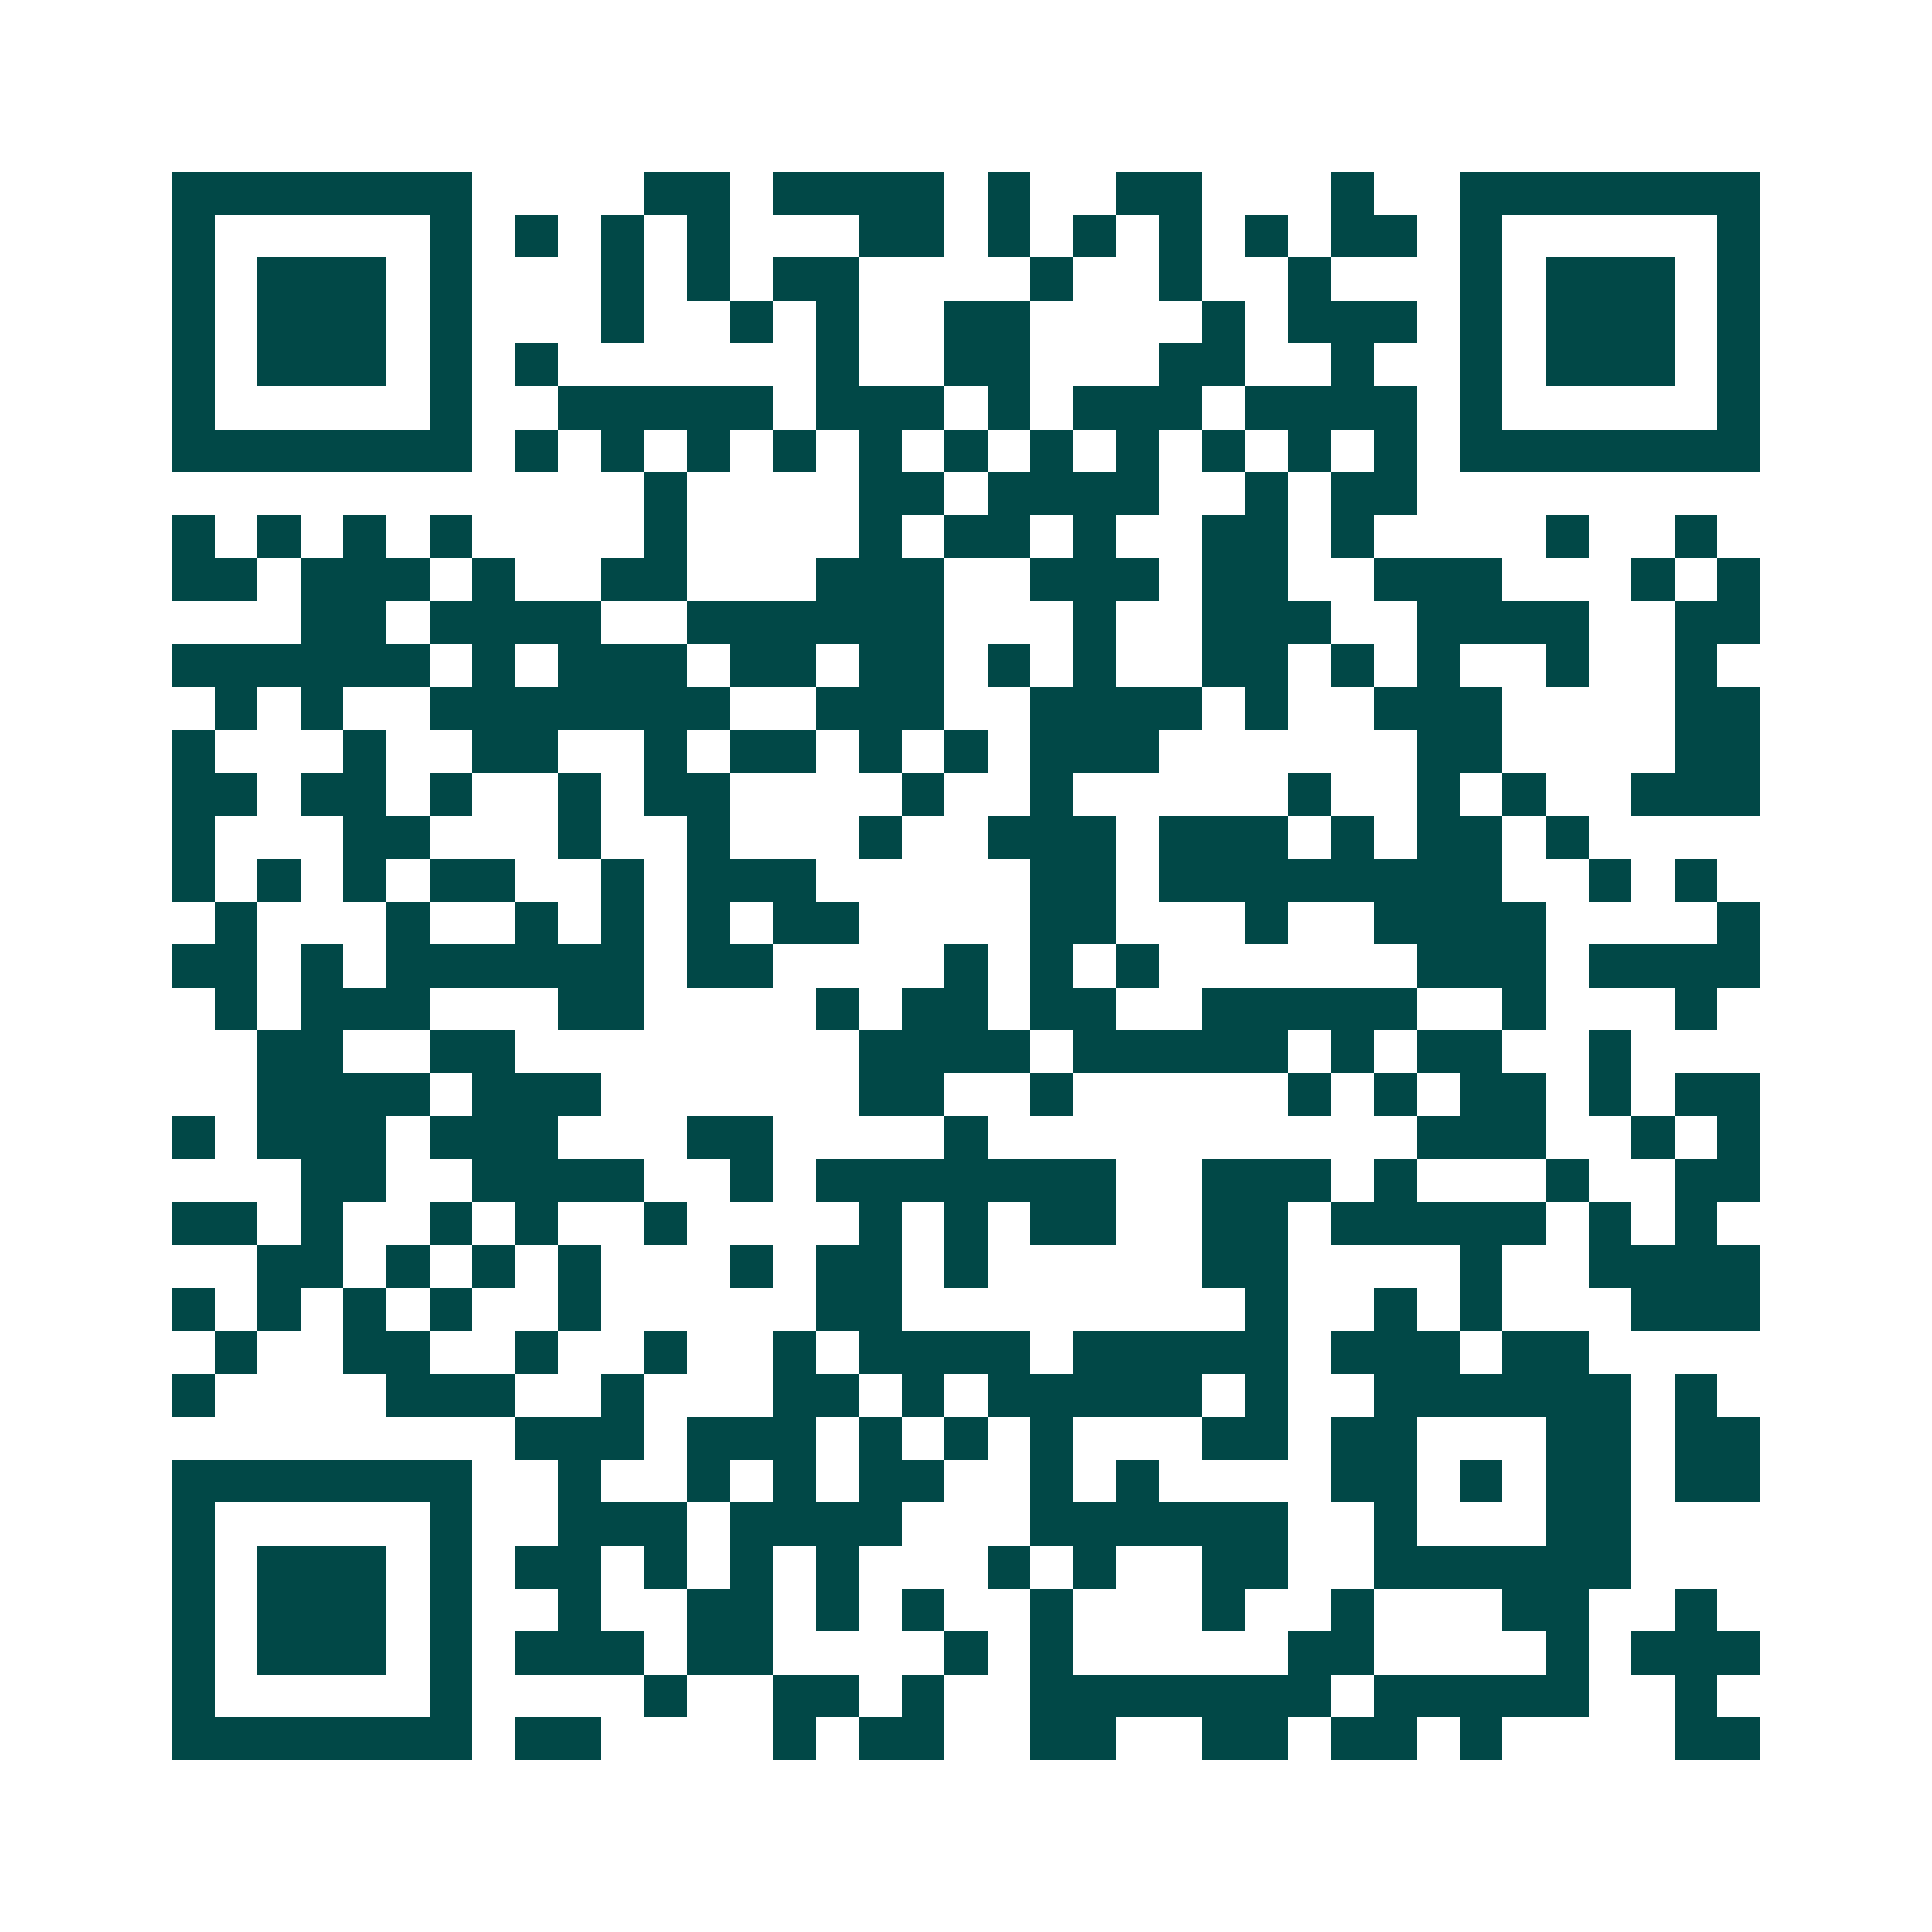 <svg xmlns="http://www.w3.org/2000/svg" width="200" height="200" viewBox="0 0 45 45" shape-rendering="crispEdges"><path fill="#ffffff" d="M0 0h45v45H0z"/><path stroke="#014847" d="M4 4.5h7m4 0h2m1 0h4m1 0h1m2 0h2m3 0h1m2 0h7M4 5.5h1m5 0h1m1 0h1m1 0h1m1 0h1m3 0h2m1 0h1m1 0h1m1 0h1m1 0h1m1 0h2m1 0h1m5 0h1M4 6.5h1m1 0h3m1 0h1m3 0h1m1 0h1m1 0h2m4 0h1m2 0h1m2 0h1m3 0h1m1 0h3m1 0h1M4 7.5h1m1 0h3m1 0h1m3 0h1m2 0h1m1 0h1m2 0h2m4 0h1m1 0h3m1 0h1m1 0h3m1 0h1M4 8.5h1m1 0h3m1 0h1m1 0h1m6 0h1m2 0h2m3 0h2m2 0h1m2 0h1m1 0h3m1 0h1M4 9.5h1m5 0h1m2 0h5m1 0h3m1 0h1m1 0h3m1 0h4m1 0h1m5 0h1M4 10.5h7m1 0h1m1 0h1m1 0h1m1 0h1m1 0h1m1 0h1m1 0h1m1 0h1m1 0h1m1 0h1m1 0h1m1 0h7M15 11.5h1m4 0h2m1 0h4m2 0h1m1 0h2M4 12.5h1m1 0h1m1 0h1m1 0h1m4 0h1m4 0h1m1 0h2m1 0h1m2 0h2m1 0h1m4 0h1m2 0h1M4 13.5h2m1 0h3m1 0h1m2 0h2m3 0h3m2 0h3m1 0h2m2 0h3m3 0h1m1 0h1M7 14.5h2m1 0h4m2 0h6m3 0h1m2 0h3m2 0h4m2 0h2M4 15.5h6m1 0h1m1 0h3m1 0h2m1 0h2m1 0h1m1 0h1m2 0h2m1 0h1m1 0h1m2 0h1m2 0h1M5 16.5h1m1 0h1m2 0h7m2 0h3m2 0h4m1 0h1m2 0h3m4 0h2M4 17.5h1m3 0h1m2 0h2m2 0h1m1 0h2m1 0h1m1 0h1m1 0h3m6 0h2m4 0h2M4 18.5h2m1 0h2m1 0h1m2 0h1m1 0h2m4 0h1m2 0h1m5 0h1m2 0h1m1 0h1m2 0h3M4 19.5h1m3 0h2m3 0h1m2 0h1m3 0h1m2 0h3m1 0h3m1 0h1m1 0h2m1 0h1M4 20.5h1m1 0h1m1 0h1m1 0h2m2 0h1m1 0h3m5 0h2m1 0h8m2 0h1m1 0h1M5 21.5h1m3 0h1m2 0h1m1 0h1m1 0h1m1 0h2m4 0h2m3 0h1m2 0h4m4 0h1M4 22.5h2m1 0h1m1 0h6m1 0h2m4 0h1m1 0h1m1 0h1m6 0h3m1 0h4M5 23.5h1m1 0h3m3 0h2m4 0h1m1 0h2m1 0h2m2 0h5m2 0h1m3 0h1M6 24.5h2m2 0h2m8 0h4m1 0h5m1 0h1m1 0h2m2 0h1M6 25.5h4m1 0h3m6 0h2m2 0h1m5 0h1m1 0h1m1 0h2m1 0h1m1 0h2M4 26.5h1m1 0h3m1 0h3m3 0h2m4 0h1m10 0h3m2 0h1m1 0h1M7 27.5h2m2 0h4m2 0h1m1 0h7m2 0h3m1 0h1m3 0h1m2 0h2M4 28.5h2m1 0h1m2 0h1m1 0h1m2 0h1m4 0h1m1 0h1m1 0h2m2 0h2m1 0h5m1 0h1m1 0h1M6 29.5h2m1 0h1m1 0h1m1 0h1m3 0h1m1 0h2m1 0h1m5 0h2m4 0h1m2 0h4M4 30.5h1m1 0h1m1 0h1m1 0h1m2 0h1m5 0h2m8 0h1m2 0h1m1 0h1m3 0h3M5 31.5h1m2 0h2m2 0h1m2 0h1m2 0h1m1 0h4m1 0h5m1 0h3m1 0h2M4 32.5h1m4 0h3m2 0h1m3 0h2m1 0h1m1 0h5m1 0h1m2 0h6m1 0h1M12 33.5h3m1 0h3m1 0h1m1 0h1m1 0h1m3 0h2m1 0h2m3 0h2m1 0h2M4 34.5h7m2 0h1m2 0h1m1 0h1m1 0h2m2 0h1m1 0h1m4 0h2m1 0h1m1 0h2m1 0h2M4 35.5h1m5 0h1m2 0h3m1 0h4m3 0h6m2 0h1m3 0h2M4 36.5h1m1 0h3m1 0h1m1 0h2m1 0h1m1 0h1m1 0h1m3 0h1m1 0h1m2 0h2m2 0h6M4 37.5h1m1 0h3m1 0h1m2 0h1m2 0h2m1 0h1m1 0h1m2 0h1m3 0h1m2 0h1m3 0h2m2 0h1M4 38.5h1m1 0h3m1 0h1m1 0h3m1 0h2m4 0h1m1 0h1m5 0h2m4 0h1m1 0h3M4 39.5h1m5 0h1m4 0h1m2 0h2m1 0h1m2 0h7m1 0h5m2 0h1M4 40.5h7m1 0h2m4 0h1m1 0h2m2 0h2m2 0h2m1 0h2m1 0h1m4 0h2"/></svg>
